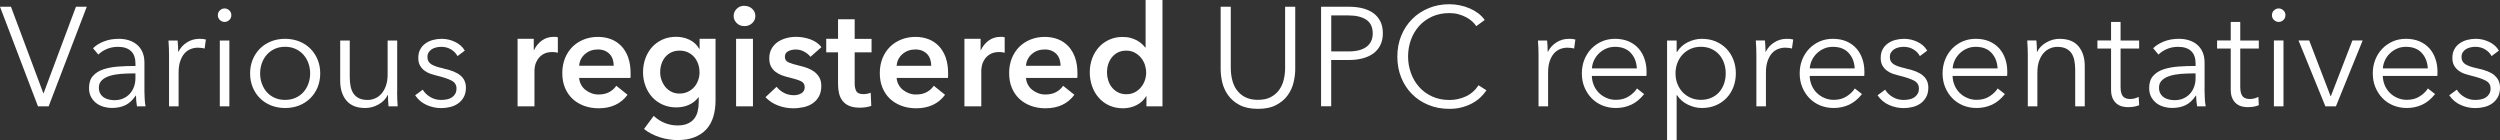 <?xml version="1.0" encoding="UTF-8"?><svg id="Ebene_2" xmlns="http://www.w3.org/2000/svg" viewBox="0 0 533.3 29.88"><rect x="0" y="0" width="533.3" height="29.88" fill="#333333" stroke="none"/><defs><style>.cls-1{fill:#fff;stroke-width:0px;}</style></defs><g id="Ebene_1-2"><path class="cls-1" d="m16.2,1.44h2.31l-8.13,21.24h-2.28L0,1.44h2.34l6.9,18.45h.06L16.2,1.44Zm14.67,19.77c.04.58.1,1.07.18,1.47h-1.83c-.06-.34-.11-.71-.15-1.11-.04-.4-.06-.79-.06-1.17h-.06c-.64.94-1.36,1.62-2.17,2.02s-1.79.61-2.93.61c-.54,0-1.09-.07-1.66-.23-.57-.15-1.09-.39-1.56-.73-.47-.34-.86-.78-1.17-1.32-.31-.54-.47-1.2-.47-1.98,0-1.08.27-1.94.83-2.56.55-.63,1.28-1.1,2.21-1.41.92-.31,1.97-.51,3.17-.6,1.19-.09,2.42-.13,3.7-.13v-.45c0-1.22-.32-2.13-.96-2.73s-1.57-.9-2.79-.9c-.84,0-1.62.15-2.34.45-.72.3-1.33.7-1.83,1.2l-1.14-1.35c.58-.58,1.34-1.06,2.29-1.44.95-.38,2.02-.57,3.22-.57.76,0,1.47.1,2.13.31.66.21,1.24.52,1.74.94s.89.95,1.17,1.59.42,1.39.42,2.25v6.15c0,.54.02,1.1.06,1.68Zm-1.98-5.55h-.6c-.84,0-1.69.04-2.54.1-.85.07-1.62.21-2.31.42s-1.26.52-1.69.92c-.44.4-.66.93-.66,1.59,0,.5.09.92.29,1.26.19.34.44.61.76.83.32.21.68.36,1.07.45.39.09.78.14,1.18.14.72,0,1.36-.12,1.92-.38.56-.25,1.03-.59,1.41-1.02s.67-.92.87-1.49c.2-.56.3-1.15.3-1.77v-1.05Zm13.68-7.38c-1,0-1.9.25-2.7.77-.8.51-1.4,1.17-1.8,1.99h-.06c0-.3-.01-.68-.03-1.14-.02-.46-.05-.88-.09-1.26h-1.95c.04.48.07,1.02.09,1.62.02.6.03,1.09.03,1.47v10.95h2.04v-7.2c0-.94.11-1.74.34-2.42.23-.67.53-1.22.9-1.65.37-.43.81-.74,1.31-.94.5-.2,1.02-.3,1.56-.3.28,0,.56.02.84.06.28.04.48.08.6.12l.27-1.92c-.22-.06-.44-.1-.65-.12-.21-.02-.45-.03-.71-.03Zm5.34-6.48c-.36,0-.69.13-.99.4-.3.27-.45.62-.45,1.04s.15.77.45,1.04c.3.27.63.4.99.4s.69-.13.99-.4c.3-.27.45-.62.45-1.04s-.15-.77-.45-1.04c-.3-.27-.63-.4-.99-.4Zm-1.02,20.88h2.04v-14.04h-2.04v14.04Zm20.87-9.96c.37.9.55,1.88.55,2.94s-.19,2.04-.55,2.94c-.37.9-.89,1.68-1.55,2.34-.66.66-1.45,1.18-2.37,1.55-.92.37-1.93.55-3.03.55s-2.08-.19-3-.55c-.92-.37-1.71-.89-2.37-1.55s-1.17-1.44-1.54-2.34-.55-1.88-.55-2.94.18-2.04.55-2.94.89-1.68,1.54-2.34,1.45-1.17,2.37-1.55c.92-.37,1.92-.55,3-.55s2.11.19,3.03.55c.92.37,1.71.89,2.37,1.55.66.66,1.17,1.44,1.55,2.34Zm-1.6,2.94c0-.78-.13-1.52-.38-2.21-.25-.69-.61-1.29-1.07-1.8-.46-.51-1.02-.92-1.68-1.22-.66-.3-1.4-.45-2.22-.45s-1.56.15-2.21.45c-.65.3-1.21.71-1.67,1.22-.46.51-.81,1.11-1.06,1.8s-.38,1.43-.38,2.21.12,1.52.38,2.21.6,1.29,1.06,1.8c.46.51,1.02.91,1.67,1.2.65.29,1.38.44,2.21.44s1.56-.15,2.22-.44c.66-.29,1.22-.69,1.68-1.2.46-.51.81-1.11,1.07-1.8.25-.69.38-1.43.38-2.21Zm18.57,3.93v-10.95h-2.04v7.2c0,.94-.12,1.75-.36,2.44-.24.69-.56,1.26-.96,1.71-.4.45-.85.79-1.37,1-.51.22-1.03.33-1.57.33-.74,0-1.36-.12-1.85-.36-.49-.24-.88-.57-1.17-1-.29-.43-.5-.95-.62-1.54-.12-.6-.18-1.27-.18-2.01v-7.77h-2.04v8.61c0,1.74.44,3.14,1.33,4.2.89,1.06,2.22,1.59,4,1.59,1,0,1.95-.25,2.85-.76.9-.51,1.55-1.17,1.95-2h.06c0,.3.01.68.03,1.14.02.46.05.88.09,1.26h1.95c-.04-.48-.07-1.02-.09-1.62s-.03-1.09-.03-1.47Zm9.81-5.01c-1.16-.24-2.01-.53-2.55-.88-.54-.35-.81-.85-.81-1.52,0-.38.08-.71.25-.99.17-.28.4-.51.68-.69.28-.18.6-.31.96-.39.36-.08.72-.12,1.08-.12.78,0,1.47.19,2.08.56.61.37,1.06.84,1.36,1.42l1.56-1.17c-.46-.8-1.15-1.42-2.07-1.86-.92-.44-1.87-.66-2.85-.66-.64,0-1.26.08-1.86.24-.6.16-1.14.41-1.6.74-.47.33-.85.75-1.12,1.26-.28.51-.42,1.12-.42,1.85,0,.66.13,1.21.39,1.65.26.44.59.81.99,1.09.4.29.83.51,1.3.66.47.15.92.28,1.33.38,1.34.32,2.37.67,3.08,1.04.71.37,1.06.93,1.06,1.67,0,.46-.09.85-.27,1.15-.18.31-.42.57-.72.77-.3.2-.65.34-1.05.42-.4.08-.82.12-1.26.12-.84,0-1.61-.21-2.31-.63-.7-.42-1.23-.94-1.59-1.56l-1.62,1.2c.64.94,1.46,1.63,2.46,2.07,1,.44,2.03.66,3.09.66.64,0,1.27-.07,1.91-.23.63-.15,1.19-.4,1.69-.75.5-.35.9-.8,1.21-1.35.31-.55.47-1.23.47-2.03,0-1.1-.4-1.97-1.19-2.62-.79-.65-2.02-1.14-3.68-1.48Zm23.58-6.72c-.96,0-1.8.26-2.52.78-.72.52-1.28,1.2-1.68,2.04h-.06v-2.4h-3.45v14.4h3.6v-7.71c0-.26.05-.61.15-1.05.1-.44.29-.87.57-1.29.28-.42.67-.78,1.17-1.08.5-.3,1.16-.45,1.98-.45.16,0,.33.01.5.03s.38.06.62.12v-3.3c-.12-.04-.26-.06-.42-.08-.16,0-.31-.01-.45-.01Zm15.88,4.4c.35.97.52,2.1.52,3.4v.48c0,.16-.01.32-.03.48h-10.95c.04.52.17,1,.41,1.43.23.43.53.8.92,1.11.38.31.81.55,1.29.73s.98.27,1.5.27c.9,0,1.66-.17,2.28-.5.62-.33,1.13-.78,1.53-1.36l2.4,1.92c-1.42,1.92-3.48,2.88-6.18,2.88-1.12,0-2.15-.18-3.09-.52-.94-.35-1.76-.84-2.45-1.48s-1.23-1.43-1.62-2.35c-.39-.93-.58-1.98-.58-3.17s.2-2.21.58-3.17c.39-.95.93-1.76,1.6-2.43.68-.67,1.49-1.19,2.42-1.56.93-.37,1.94-.55,3.02-.55,1,0,1.92.17,2.77.49.85.33,1.58.82,2.21,1.47.62.65,1.1,1.46,1.46,2.43Zm-3.08,1.78c0-.46-.06-.9-.19-1.32-.13-.42-.33-.79-.61-1.11-.28-.32-.64-.57-1.07-.77-.43-.19-.94-.29-1.51-.29-1.08,0-2,.33-2.75.98-.75.65-1.17,1.48-1.25,2.5h7.38Zm18.3-5.76h3.42v13.11c0,1.3-.16,2.48-.48,3.52-.32,1.05-.81,1.94-1.48,2.67-.67.73-1.52,1.29-2.54,1.7-1.02.4-2.23.6-3.63.6-.58,0-1.2-.05-1.84-.15-.65-.1-1.29-.25-1.92-.45-.63-.2-1.23-.45-1.81-.75-.58-.3-1.1-.64-1.56-1.02l2.07-2.79c.7.66,1.49,1.17,2.37,1.52.88.35,1.77.52,2.67.52s1.58-.12,2.17-.38c.59-.25,1.06-.6,1.41-1.04.35-.44.6-.96.75-1.56s.23-1.26.23-1.98v-1.05h-.06c-.52.7-1.19,1.23-2,1.6-.81.37-1.72.56-2.71.56-1.08,0-2.06-.2-2.94-.6-.88-.4-1.63-.94-2.24-1.62-.61-.68-1.08-1.47-1.42-2.39-.34-.91-.51-1.88-.51-2.89s.17-2.02.5-2.94c.33-.92.8-1.72,1.41-2.4.61-.68,1.35-1.22,2.22-1.62.87-.4,1.85-.6,2.93-.6,1.02,0,1.97.21,2.85.63.88.42,1.58,1.07,2.1,1.95h.06v-2.16Zm0,7.11c0-.62-.1-1.21-.3-1.77-.2-.56-.49-1.05-.85-1.47-.37-.42-.82-.75-1.33-.99-.52-.24-1.11-.36-1.77-.36s-1.25.12-1.75.36c-.51.24-.94.57-1.29.98-.35.41-.62.9-.81,1.46-.19.56-.29,1.16-.29,1.8,0,.58.09,1.14.29,1.68.19.54.46,1.02.81,1.46.35.43.78.77,1.29,1.03.51.26,1.08.39,1.72.39s1.25-.12,1.79-.38c.53-.25.98-.58,1.35-1,.37-.42.65-.9.85-1.46.2-.55.3-1.12.3-1.73Zm9.57-14.16c-.66,0-1.21.22-1.64.65-.43.43-.65.94-.65,1.52s.21,1.08.65,1.52c.43.43.98.65,1.64.65s1.21-.21,1.66-.62c.45-.41.68-.92.68-1.54s-.23-1.13-.68-1.54c-.45-.41-1-.62-1.66-.62Zm-1.77,21.45h3.6v-14.4h-3.6v14.4Zm11.13-11.76c.48-.24,1.01-.36,1.59-.36.66,0,1.27.16,1.83.47.56.31,1,.67,1.32,1.09l2.34-2.07c-.58-.74-1.37-1.29-2.35-1.65-.99-.36-2.01-.54-3.04-.54-.72,0-1.42.09-2.1.27-.68.18-1.29.46-1.83.82-.54.37-.98.85-1.31,1.43s-.5,1.27-.5,2.07c0,.68.12,1.25.36,1.71.24.46.56.85.96,1.15.4.31.85.56,1.36.75.51.19,1.04.35,1.58.47,1.1.26,1.92.52,2.48.78.55.26.82.69.82,1.29,0,.32-.07.59-.21.81-.14.22-.33.4-.55.52-.23.13-.48.23-.75.29s-.54.09-.8.09c-.78,0-1.49-.17-2.13-.51-.64-.34-1.16-.77-1.56-1.29l-2.37,2.22c.7.76,1.58,1.35,2.64,1.76s2.15.61,3.27.61c.78,0,1.53-.09,2.27-.25.73-.17,1.37-.44,1.92-.83.55-.38.99-.87,1.32-1.48.33-.61.49-1.35.49-2.23,0-.7-.14-1.29-.42-1.79-.28-.49-.65-.9-1.09-1.23-.45-.33-.95-.59-1.5-.79-.55-.2-1.1-.36-1.64-.48-1.02-.24-1.8-.48-2.33-.71-.53-.23-.79-.62-.79-1.19s.24-.96.72-1.2Zm14.16-6.81h-3.54v4.17h-2.52v2.88h2.52v6.72c0,.7.06,1.35.2,1.96.13.61.37,1.15.72,1.62.35.47.83.84,1.43,1.11.6.27,1.38.4,2.34.4.4,0,.82-.04,1.26-.1.44-.07.82-.17,1.14-.28l-.12-2.82c-.22.1-.47.18-.75.23-.28.05-.54.08-.78.08-.8,0-1.32-.21-1.54-.63-.23-.42-.35-.95-.35-1.59v-6.69h3.6v-2.88h-3.6v-4.17Zm19.42,8.15c.35.97.52,2.1.52,3.4v.48c0,.16-.01.32-.03.48h-10.95c.04.52.17,1,.41,1.43.23.43.53.8.92,1.11.38.31.81.55,1.29.73s.98.27,1.5.27c.9,0,1.66-.17,2.28-.5.62-.33,1.13-.78,1.53-1.36l2.4,1.92c-1.42,1.92-3.48,2.88-6.18,2.88-1.12,0-2.15-.18-3.09-.52-.94-.35-1.76-.84-2.45-1.48s-1.23-1.43-1.62-2.35c-.39-.93-.58-1.98-.58-3.17s.2-2.21.58-3.17c.39-.95.93-1.76,1.6-2.43.68-.67,1.49-1.19,2.42-1.56.93-.37,1.94-.55,3.02-.55,1,0,1.92.17,2.77.49.85.33,1.58.82,2.21,1.47.62.65,1.1,1.46,1.46,2.43Zm-3.08,1.78c0-.46-.06-.9-.19-1.32-.13-.42-.33-.79-.61-1.11-.28-.32-.64-.57-1.07-.77-.43-.19-.94-.29-1.51-.29-1.08,0-2,.33-2.75.98-.75.65-1.17,1.48-1.25,2.5h7.38Zm14.79-6.18c-.96,0-1.8.26-2.52.78-.72.52-1.28,1.2-1.68,2.04h-.06v-2.4h-3.45v14.4h3.6v-7.71c0-.26.05-.61.15-1.05.1-.44.29-.87.57-1.29.28-.42.67-.78,1.17-1.08.5-.3,1.16-.45,1.98-.45.16,0,.33.01.5.03s.38.06.62.12v-3.3c-.12-.04-.26-.06-.42-.08-.16,0-.31-.01-.45-.01Zm15.88,4.4c.35.97.52,2.1.52,3.4v.48c0,.16-.01.32-.03.48h-10.95c.04.52.17,1,.41,1.43.23.43.53.8.92,1.11.38.31.81.55,1.29.73s.98.27,1.5.27c.9,0,1.66-.17,2.28-.5.62-.33,1.13-.78,1.53-1.36l2.4,1.92c-1.42,1.92-3.48,2.88-6.18,2.88-1.12,0-2.15-.18-3.09-.52-.94-.35-1.76-.84-2.45-1.48s-1.23-1.43-1.62-2.35c-.39-.93-.58-1.98-.58-3.17s.2-2.21.58-3.17c.39-.95.93-1.76,1.6-2.43.68-.67,1.49-1.19,2.42-1.56.93-.37,1.94-.55,3.02-.55,1,0,1.92.17,2.77.49.85.33,1.58.82,2.21,1.47.62.65,1.1,1.46,1.46,2.43Zm-3.08,1.78c0-.46-.06-.9-.19-1.32-.13-.42-.33-.79-.61-1.11-.28-.32-.64-.57-1.07-.77-.43-.19-.94-.29-1.51-.29-1.08,0-2,.33-2.75.98-.75.65-1.17,1.48-1.25,2.5h7.38ZM244.38,0h3.6v22.68h-3.42v-2.16h-.06c-.5.84-1.2,1.48-2.08,1.92-.89.44-1.84.66-2.86.66-1.1,0-2.08-.21-2.96-.61s-1.61-.96-2.22-1.65c-.61-.69-1.08-1.5-1.41-2.43-.33-.93-.5-1.92-.5-2.98s.17-2.05.51-2.97c.34-.92.82-1.72,1.44-2.4.62-.68,1.36-1.22,2.22-1.6.86-.39,1.8-.58,2.82-.58.66,0,1.25.07,1.77.22.52.15.98.34,1.37.56.39.22.72.46,1,.72.28.26.51.51.69.75h.09V0Zm.12,15.48c0-.56-.1-1.12-.28-1.68-.19-.56-.47-1.06-.84-1.5s-.81-.8-1.33-1.08c-.52-.28-1.11-.42-1.77-.42-.7,0-1.31.13-1.83.4s-.95.63-1.29,1.06c-.34.44-.6.94-.77,1.49-.17.55-.25,1.1-.25,1.67s.08,1.12.25,1.68c.17.56.42,1.06.77,1.5.34.44.77.8,1.29,1.08.52.28,1.13.42,1.83.42.66,0,1.25-.13,1.77-.4s.96-.62,1.33-1.06.65-.94.84-1.49c.19-.55.28-1.1.28-1.67Zm29.64-.96c0,.86-.1,1.7-.3,2.51-.2.81-.52,1.53-.98,2.16s-1.05,1.14-1.79,1.53c-.74.39-1.65.58-2.73.58s-1.99-.2-2.73-.58c-.74-.39-1.33-.9-1.79-1.53-.45-.63-.77-1.35-.97-2.16-.2-.81-.3-1.65-.3-2.51V1.44h-2.16v13.32c0,.88.11,1.81.34,2.8.23.99.65,1.91,1.25,2.75.6.84,1.41,1.54,2.43,2.08s2.33.83,3.93.83,2.88-.28,3.92-.83c1.03-.55,1.85-1.24,2.44-2.08.6-.84,1.02-1.75,1.25-2.75.23-.99.35-1.92.35-2.8V1.44h-2.16v13.08Zm20.34-9.92c.34.71.51,1.55.51,2.51s-.18,1.79-.53,2.5c-.35.71-.84,1.3-1.47,1.77-.63.47-1.39.82-2.28,1.06-.89.24-1.88.36-2.96.36h-3.78v9.87h-2.16V1.44h6c1.08,0,2.06.12,2.94.35.88.23,1.64.58,2.27,1.05.63.47,1.11,1.06,1.46,1.77Zm-1.65,2.51c0-1.32-.46-2.28-1.37-2.9-.91-.61-2.19-.92-3.82-.92h-3.66v7.68h3.66c1.7,0,2.99-.33,3.87-.99s1.32-1.62,1.32-2.88Zm19.83,13.47c-1.1.5-2.26.75-3.48.75-1.36,0-2.58-.25-3.67-.75-1.09-.5-2.02-1.17-2.77-2.02-.76-.85-1.35-1.83-1.75-2.96-.41-1.12-.62-2.3-.62-3.54s.2-2.42.6-3.54c.4-1.12.98-2.1,1.74-2.96.76-.85,1.69-1.52,2.78-2.02,1.09-.5,2.32-.75,3.7-.75.68,0,1.31.08,1.91.24.59.16,1.13.37,1.63.63.5.26.94.56,1.31.9.37.34.66.68.88,1.02l1.8-1.32c-.36-.52-.81-.98-1.35-1.4-.54-.41-1.14-.76-1.8-1.05-.66-.29-1.37-.51-2.12-.67-.75-.16-1.52-.24-2.29-.24-1.58,0-3.04.28-4.4.84-1.35.56-2.52,1.33-3.51,2.32s-1.77,2.17-2.33,3.53c-.56,1.36-.84,2.85-.84,4.47s.27,3.11.82,4.47c.55,1.36,1.31,2.53,2.29,3.52s2.15,1.77,3.51,2.33c1.36.56,2.84.84,4.44.84.96,0,1.85-.1,2.65-.31.81-.21,1.55-.5,2.22-.85.67-.36,1.26-.78,1.77-1.26.51-.48.94-.99,1.31-1.53l-1.68-1.08c-.74,1.1-1.66,1.9-2.76,2.4Zm22.05-12.3c-1,0-1.9.25-2.7.77-.8.51-1.4,1.17-1.8,1.99h-.06c0-.3-.01-.68-.03-1.14-.02-.46-.05-.88-.09-1.26h-1.95c.04.48.07,1.02.09,1.62.02.6.03,1.09.03,1.47v10.95h2.04v-7.2c0-.94.11-1.74.34-2.42.23-.67.53-1.22.9-1.65.37-.43.81-.74,1.31-.94.5-.2,1.02-.3,1.56-.3.28,0,.56.02.84.06.28.04.48.08.6.12l.27-1.92c-.22-.06-.44-.1-.65-.12-.21-.02-.45-.03-.71-.03Zm16.09,4.26c.29.84.44,1.74.44,2.7v.45c0,.16-.01.33-.03.51h-11.64c.02.7.16,1.36.42,1.98.26.62.62,1.16,1.08,1.62.46.46,1,.82,1.62,1.09.62.27,1.29.41,2.01.41,1.06,0,1.98-.24,2.75-.74.77-.49,1.35-1.05,1.75-1.69l1.53,1.2c-.84,1.06-1.77,1.82-2.78,2.28s-2.1.69-3.25.69c-1.04,0-2.01-.19-2.9-.55-.89-.37-1.66-.89-2.29-1.55-.64-.66-1.15-1.44-1.52-2.34s-.55-1.88-.55-2.94.18-2.04.54-2.94c.36-.9.86-1.68,1.5-2.34.64-.66,1.39-1.17,2.25-1.55.86-.37,1.79-.55,2.79-.55,1.1,0,2.07.19,2.91.55.84.37,1.54.87,2.1,1.5.56.63.98,1.37,1.27,2.21Zm-1.63,2.04c-.06-1.32-.49-2.42-1.28-3.28-.79-.87-1.92-1.31-3.38-1.31-.68,0-1.31.12-1.89.38-.58.25-1.09.59-1.53,1.02-.44.43-.79.92-1.05,1.47-.26.55-.41,1.12-.45,1.73h9.57Zm20.6-1.83c.35.9.52,1.87.52,2.91s-.18,2.01-.52,2.91c-.35.9-.84,1.68-1.47,2.34s-1.39,1.18-2.28,1.56c-.89.38-1.89.57-2.99.57-1,0-1.98-.24-2.96-.71-.97-.47-1.75-1.14-2.32-2.02h-.09v9.57h-2.04V8.64h2.04v2.43h.09c.58-.92,1.35-1.61,2.32-2.08.97-.47,1.96-.71,2.96-.71,1.1,0,2.1.19,2.99.57.89.38,1.65.9,2.28,1.56s1.12,1.44,1.47,2.34Zm-1.64,2.91c0-.78-.12-1.52-.36-2.21-.24-.69-.58-1.29-1.04-1.8-.45-.51-1-.92-1.67-1.22-.66-.3-1.41-.45-2.25-.45-.78,0-1.5.15-2.16.44-.66.29-1.23.69-1.71,1.2-.48.51-.85,1.11-1.12,1.8s-.4,1.44-.4,2.23.13,1.54.4,2.23.65,1.29,1.12,1.79c.48.5,1.05.9,1.71,1.19.66.29,1.38.44,2.16.44.84,0,1.59-.15,2.25-.44.66-.29,1.22-.69,1.67-1.2.45-.51.79-1.11,1.04-1.8.24-.69.36-1.43.36-2.21Zm13.05-7.38c-1,0-1.9.25-2.7.77-.8.51-1.4,1.17-1.8,1.99h-.06c0-.3-.01-.68-.03-1.14-.02-.46-.05-.88-.09-1.26h-1.95c.04.48.07,1.02.09,1.62.02.6.03,1.09.03,1.47v10.95h2.04v-7.2c0-.94.11-1.74.34-2.42.23-.67.53-1.22.9-1.65.37-.43.81-.74,1.31-.94.5-.2,1.02-.3,1.56-.3.28,0,.56.02.84.06.28.04.48.08.6.12l.27-1.92c-.22-.06-.44-.1-.65-.12-.21-.02-.45-.03-.71-.03Zm16.09,4.26c.29.84.44,1.74.44,2.7v.45c0,.16-.01.33-.03.51h-11.64c.02.7.16,1.36.42,1.98.26.62.62,1.16,1.08,1.62.46.46,1,.82,1.62,1.09.62.27,1.29.41,2.01.41,1.06,0,1.98-.24,2.75-.74.77-.49,1.35-1.05,1.75-1.69l1.53,1.2c-.84,1.06-1.77,1.82-2.78,2.28s-2.1.69-3.25.69c-1.04,0-2.01-.19-2.9-.55-.89-.37-1.66-.89-2.29-1.55-.64-.66-1.15-1.44-1.52-2.34s-.55-1.88-.55-2.94.18-2.04.54-2.94c.36-.9.86-1.68,1.5-2.34.64-.66,1.39-1.17,2.25-1.55.86-.37,1.79-.55,2.79-.55,1.1,0,2.07.19,2.91.55.84.37,1.54.87,2.1,1.5.56.63.98,1.37,1.27,2.21Zm-1.63,2.04c-.06-1.32-.49-2.42-1.28-3.28-.79-.87-1.92-1.31-3.38-1.31-.68,0-1.31.12-1.89.38-.58.25-1.09.59-1.53,1.02-.44.43-.79.92-1.05,1.47-.26.55-.41,1.12-.45,1.73h9.57Zm10.86,0c-1.16-.24-2.01-.53-2.55-.88-.54-.35-.81-.85-.81-1.52,0-.38.08-.71.25-.99.17-.28.4-.51.68-.69.28-.18.6-.31.96-.39.36-.08.72-.12,1.08-.12.78,0,1.47.19,2.08.56.61.37,1.06.84,1.36,1.42l1.56-1.17c-.46-.8-1.15-1.42-2.07-1.86-.92-.44-1.87-.66-2.85-.66-.64,0-1.26.08-1.86.24-.6.16-1.14.41-1.6.74-.47.33-.85.75-1.12,1.26-.28.51-.42,1.12-.42,1.85,0,.66.13,1.21.39,1.65.26.44.59.81.99,1.09.4.29.83.51,1.3.66.47.15.92.28,1.33.38,1.34.32,2.37.67,3.08,1.04.71.37,1.06.93,1.06,1.67,0,.46-.09.85-.27,1.15-.18.31-.42.57-.72.77-.3.2-.65.34-1.05.42-.4.08-.82.12-1.26.12-.84,0-1.61-.21-2.31-.63-.7-.42-1.23-.94-1.59-1.56l-1.62,1.2c.64.94,1.46,1.63,2.46,2.07,1,.44,2.03.66,3.09.66.64,0,1.27-.07,1.91-.23.63-.15,1.19-.4,1.69-.75.5-.35.9-.8,1.21-1.35.31-.55.47-1.23.47-2.03,0-1.1-.4-1.97-1.19-2.62-.79-.65-2.02-1.14-3.68-1.48Zm21.25-2.04c.29.84.44,1.74.44,2.7v.45c0,.16-.01.33-.03.51h-11.64c.02.7.16,1.36.42,1.98.26.62.62,1.16,1.08,1.62.46.46,1,.82,1.62,1.09.62.27,1.29.41,2.01.41,1.06,0,1.98-.24,2.75-.74.77-.49,1.35-1.05,1.75-1.69l1.53,1.2c-.84,1.06-1.77,1.82-2.78,2.28s-2.1.69-3.25.69c-1.04,0-2.01-.19-2.9-.55-.89-.37-1.66-.89-2.29-1.55-.64-.66-1.15-1.44-1.52-2.34s-.55-1.88-.55-2.94.18-2.04.54-2.94c.36-.9.86-1.68,1.5-2.34.64-.66,1.39-1.17,2.25-1.55.86-.37,1.79-.55,2.79-.55,1.1,0,2.07.19,2.91.55.84.37,1.54.87,2.1,1.5.56.63.98,1.37,1.27,2.21Zm-1.63,2.04c-.06-1.32-.49-2.42-1.28-3.28-.79-.87-1.92-1.31-3.38-1.31-.68,0-1.31.12-1.89.38-.58.25-1.09.59-1.53,1.02-.44.43-.79.92-1.05,1.47-.26.55-.41,1.12-.45,1.73h9.57Zm13.26-6.3c-1,0-1.95.25-2.85.77-.9.51-1.55,1.17-1.95,1.99h-.06c0-.3-.01-.68-.03-1.14-.02-.46-.05-.88-.09-1.26h-1.95c.04.48.07,1.02.09,1.62.02.6.03,1.09.03,1.47v10.95h2.04v-7.2c0-.94.12-1.75.36-2.44.24-.69.56-1.26.96-1.71.4-.45.85-.78,1.36-1,.51-.22,1.04-.33,1.58-.33.74,0,1.35.12,1.85.36.49.24.88.58,1.17,1,.29.43.49.95.61,1.55.12.6.18,1.27.18,2.01v7.77h2.04v-8.61c0-1.74-.45-3.14-1.33-4.2-.89-1.06-2.23-1.59-4.01-1.59Zm12.99-3.6h-2.04v3.96h-2.91v1.71h2.91v8.76c0,.78.12,1.41.35,1.89.23.48.52.86.88,1.14.36.28.75.47,1.17.57.42.1.82.15,1.2.15.46,0,.89-.04,1.27-.1.39-.07.77-.17,1.12-.32l-.09-1.77c-.28.14-.58.25-.88.33-.31.08-.61.12-.89.12-.3,0-.58-.03-.84-.1-.26-.07-.49-.2-.68-.39-.19-.19-.33-.45-.43-.79-.1-.34-.15-.77-.15-1.29v-8.19h3.96v-1.71h-3.96v-3.96Zm17.97,16.53c.04.58.1,1.07.18,1.47h-1.83c-.06-.34-.11-.71-.15-1.11-.04-.4-.06-.79-.06-1.17h-.06c-.64.94-1.36,1.62-2.17,2.02s-1.79.61-2.93.61c-.54,0-1.09-.07-1.66-.23-.57-.15-1.09-.39-1.56-.73-.47-.34-.86-.78-1.17-1.32-.31-.54-.47-1.2-.47-1.98,0-1.08.27-1.94.83-2.56.55-.63,1.28-1.1,2.21-1.41.92-.31,1.97-.51,3.17-.6,1.19-.09,2.42-.13,3.7-.13v-.45c0-1.22-.32-2.13-.96-2.73s-1.57-.9-2.79-.9c-.84,0-1.62.15-2.34.45-.72.3-1.33.7-1.83,1.2l-1.14-1.35c.58-.58,1.34-1.06,2.29-1.44.95-.38,2.02-.57,3.22-.57.76,0,1.47.1,2.13.31.66.21,1.24.52,1.74.94s.89.95,1.17,1.59.42,1.39.42,2.25v6.15c0,.54.02,1.1.06,1.68Zm-1.98-5.55h-.6c-.84,0-1.69.04-2.54.1-.85.07-1.62.21-2.31.42s-1.26.52-1.69.92c-.44.4-.66.93-.66,1.59,0,.5.09.92.29,1.26.19.34.44.61.76.83.32.21.68.36,1.07.45.39.09.78.14,1.18.14.72,0,1.36-.12,1.92-.38.56-.25,1.03-.59,1.41-1.02s.67-.92.87-1.49c.2-.56.3-1.15.3-1.77v-1.05Zm9.54-10.98h-2.04v3.96h-2.91v1.71h2.91v8.76c0,.78.12,1.41.35,1.89.23.48.52.86.88,1.14.36.28.75.47,1.17.57.42.1.82.15,1.2.15.46,0,.89-.04,1.27-.1.39-.07.77-.17,1.12-.32l-.09-1.77c-.28.14-.58.25-.88.33-.31.08-.61.12-.89.12-.3,0-.58-.03-.84-.1-.26-.07-.49-.2-.68-.39-.19-.19-.33-.45-.43-.79-.1-.34-.15-.77-.15-1.29v-8.19h3.96v-1.71h-3.96v-3.96Zm7.17,18h2.04v-14.04h-2.04v14.04Zm1.02-20.88c-.36,0-.69.13-.99.4-.3.27-.45.62-.45,1.04s.15.77.45,1.04c.3.27.63.4.99.4s.69-.13.99-.4c.3-.27.45-.62.45-1.04s-.15-.77-.45-1.04c-.3-.27-.63-.4-.99-.4Zm11.13,18.72h-.06l-4.56-11.88h-2.28l5.73,14.04h2.25l5.7-14.04h-2.19l-4.59,11.88Zm22.3-7.98c.29.84.44,1.74.44,2.7v.45c0,.16-.01.33-.03.51h-11.64c.02.7.16,1.36.42,1.98.26.62.62,1.16,1.08,1.62.46.46,1,.82,1.62,1.09.62.27,1.29.41,2.01.41,1.06,0,1.98-.24,2.75-.74.77-.49,1.35-1.05,1.75-1.69l1.53,1.2c-.84,1.06-1.77,1.82-2.78,2.28s-2.1.69-3.25.69c-1.04,0-2.01-.19-2.9-.55-.89-.37-1.66-.89-2.29-1.55-.64-.66-1.15-1.44-1.52-2.34s-.55-1.88-.55-2.94.18-2.04.54-2.94c.36-.9.86-1.68,1.5-2.34.64-.66,1.39-1.17,2.25-1.55.86-.37,1.79-.55,2.79-.55,1.1,0,2.07.19,2.91.55.84.37,1.54.87,2.1,1.5.56.63.98,1.37,1.27,2.21Zm-1.63,2.04c-.06-1.32-.49-2.42-1.28-3.28-.79-.87-1.92-1.31-3.38-1.31-.68,0-1.31.12-1.89.38-.58.25-1.09.59-1.53,1.02-.44.43-.79.92-1.05,1.47-.26.55-.41,1.12-.45,1.73h9.57Zm14.24,1.48c-.79-.65-2.02-1.14-3.68-1.48-1.16-.24-2.01-.53-2.55-.88-.54-.35-.81-.85-.81-1.52,0-.38.08-.71.25-.99.17-.28.4-.51.68-.69.28-.18.6-.31.96-.39.36-.08.72-.12,1.08-.12.78,0,1.47.19,2.08.56.61.37,1.06.84,1.36,1.42l1.56-1.17c-.46-.8-1.15-1.42-2.07-1.86-.92-.44-1.87-.66-2.85-.66-.64,0-1.26.08-1.86.24-.6.16-1.14.41-1.6.74-.47.33-.85.75-1.12,1.26-.28.51-.42,1.12-.42,1.85,0,.66.13,1.21.39,1.65.26.44.59.81.99,1.09.4.29.83.51,1.3.66.47.15.92.28,1.33.38,1.34.32,2.37.67,3.08,1.04.71.37,1.06.93,1.06,1.67,0,.46-.09.85-.27,1.15-.18.31-.42.57-.72.77-.3.2-.65.34-1.05.42-.4.08-.82.12-1.26.12-.84,0-1.61-.21-2.31-.63-.7-.42-1.23-.94-1.59-1.56l-1.62,1.2c.64.94,1.46,1.63,2.46,2.07,1,.44,2.03.66,3.09.66.64,0,1.27-.07,1.91-.23.63-.15,1.19-.4,1.69-.75.5-.35.9-.8,1.21-1.35.31-.55.47-1.23.47-2.03,0-1.1-.4-1.97-1.19-2.62Z"/></g></svg>
